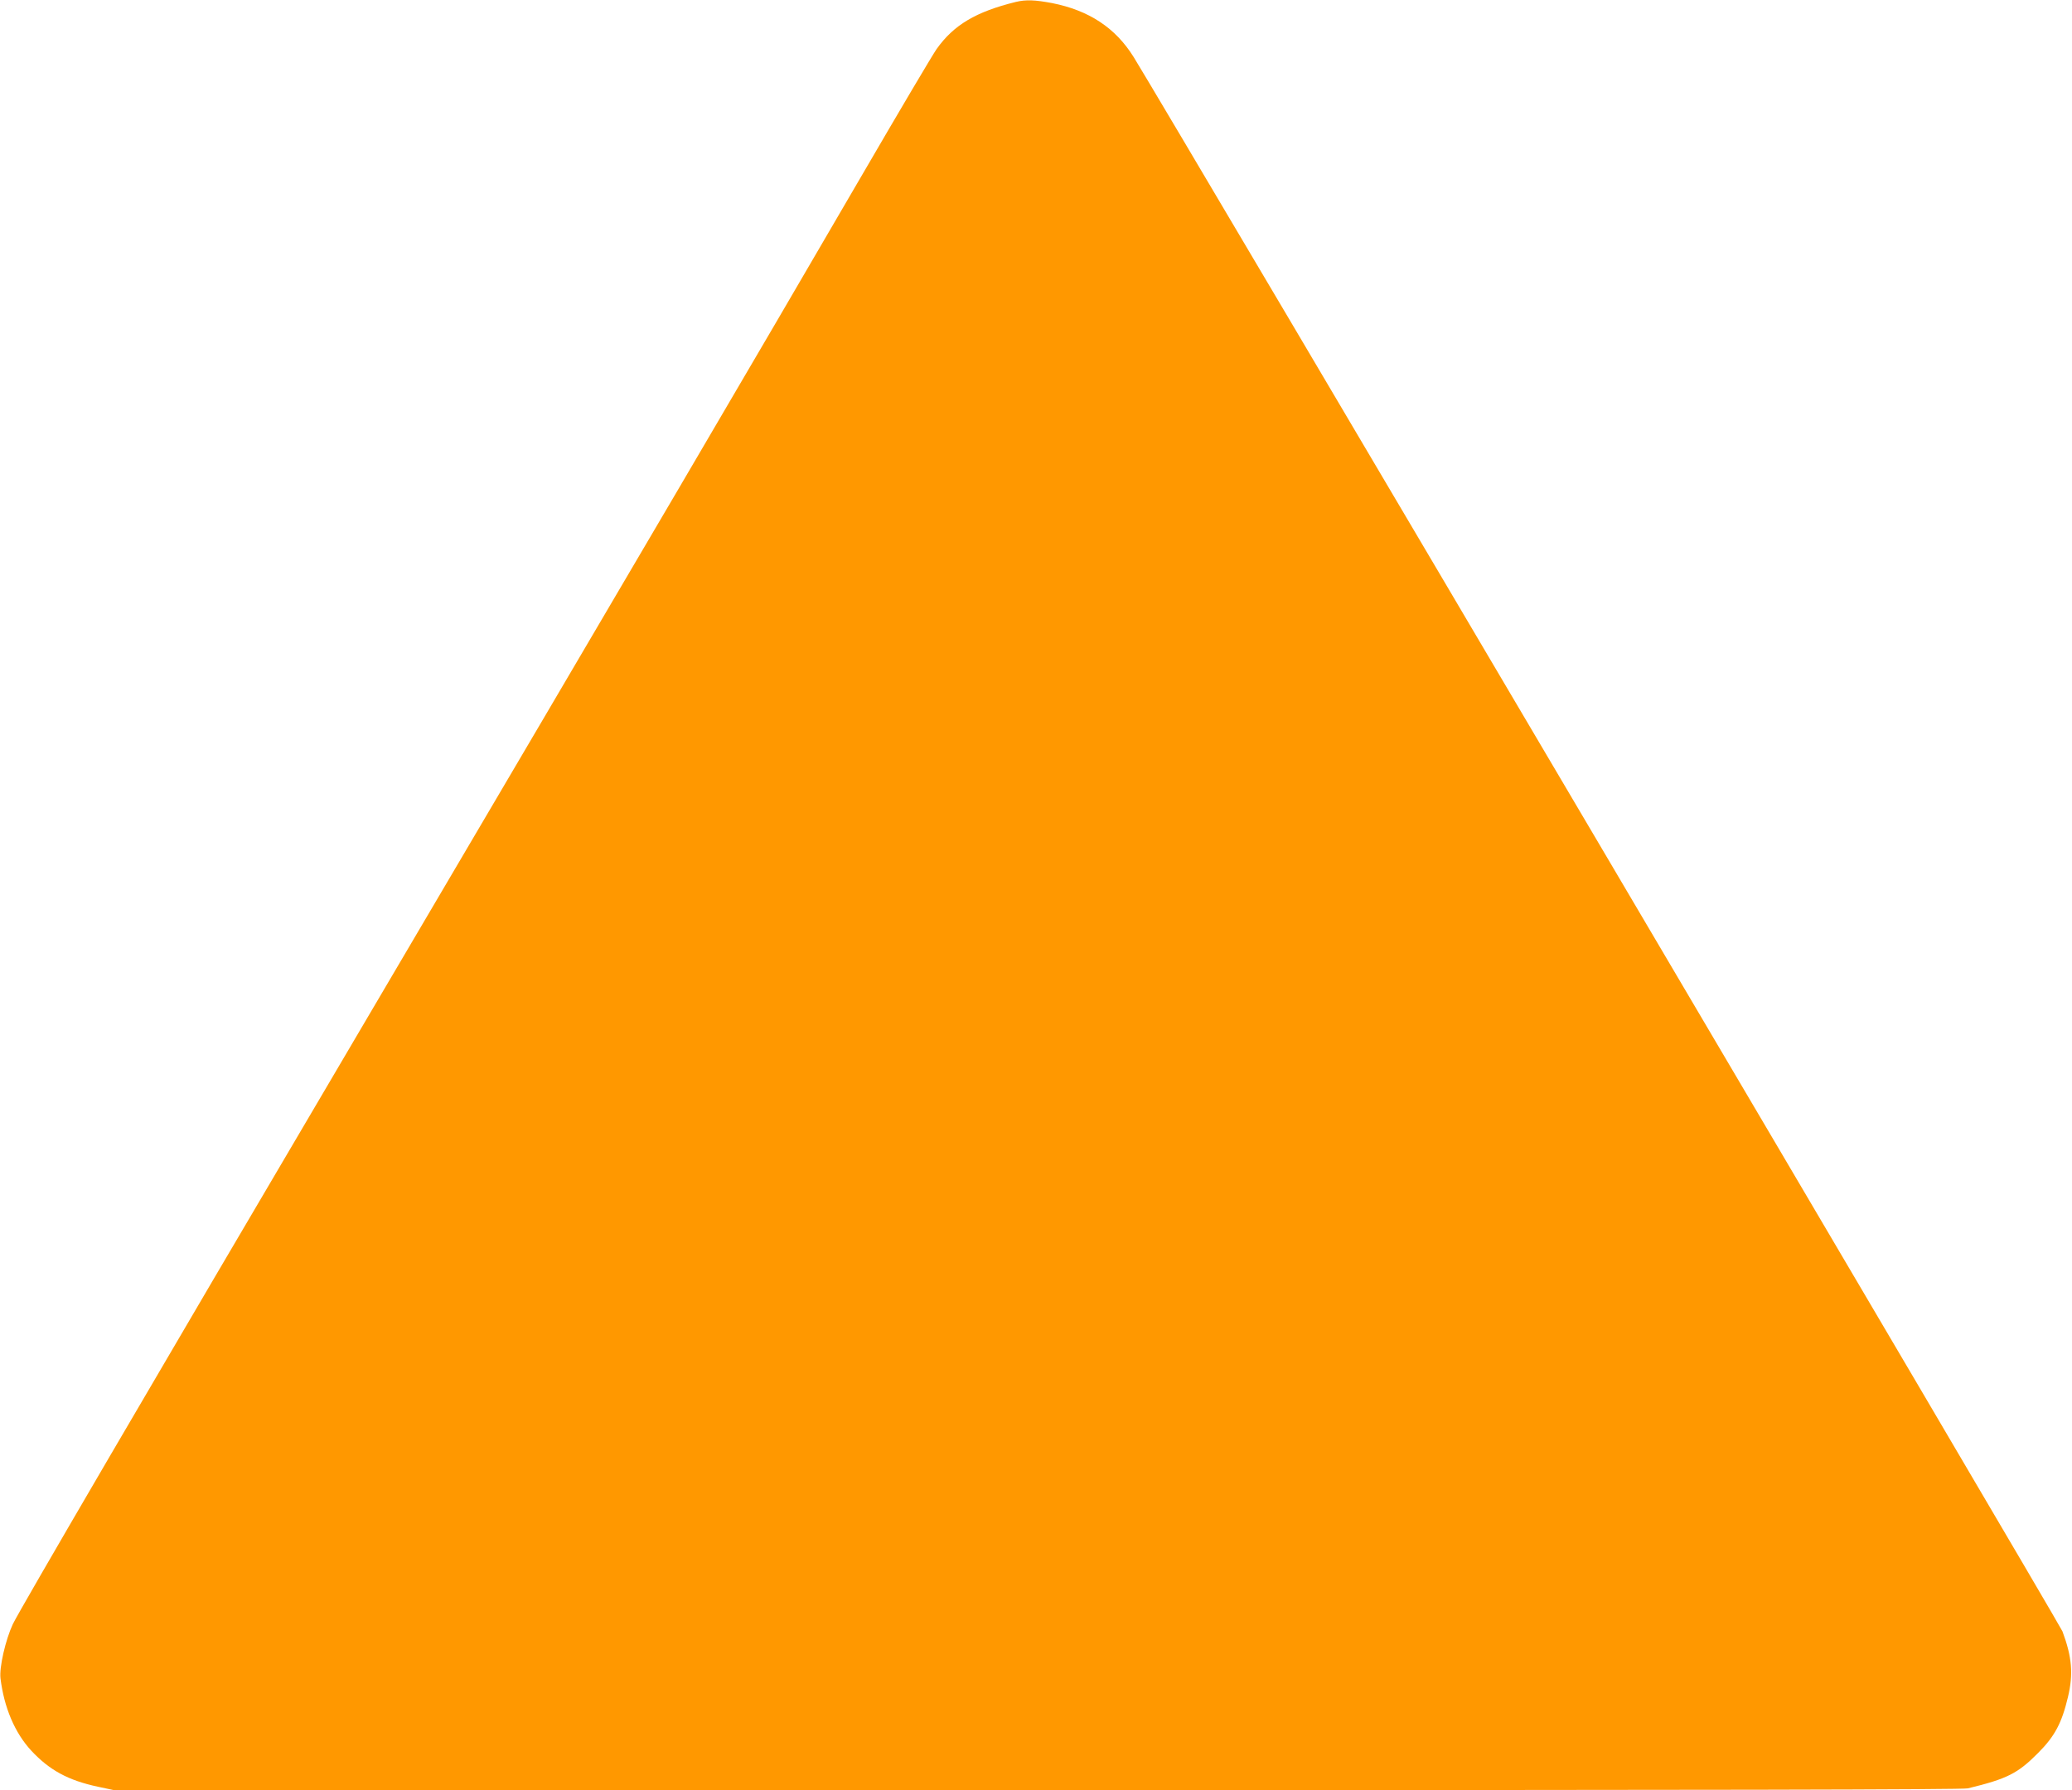 <?xml version="1.0" standalone="no"?>
<!DOCTYPE svg PUBLIC "-//W3C//DTD SVG 20010904//EN"
 "http://www.w3.org/TR/2001/REC-SVG-20010904/DTD/svg10.dtd">
<svg version="1.0" xmlns="http://www.w3.org/2000/svg"
 width="1280pt" height="1106pt" viewBox="0 0 1280 1106"
 preserveAspectRatio="xMidYMid meet">
<g transform="translate(0,1106) scale(0.1,-0.1)"
fill="#ff9800" stroke="none">
<path d="M6275 11048 c-247 -61 -383 -142 -489 -291 -24 -34 -227 -377 -451
-762 -712 -1223 -1295 -2216 -3155 -5375 -1246 -2115 -2062 -3512 -2101 -3595
-45 -97 -84 -266 -76 -334 22 -180 88 -337 191 -448 112 -120 228 -183 411
-222 l99 -21 5703 0 c4253 0 5715 3 5750 11 243 59 308 92 433 218 104 104
147 186 185 346 34 142 25 248 -34 406 -17 45 -5552 9429 -5738 9727 -112 180
-276 288 -504 333 -107 20 -161 22 -224 7z"/>
</g>
</svg>

